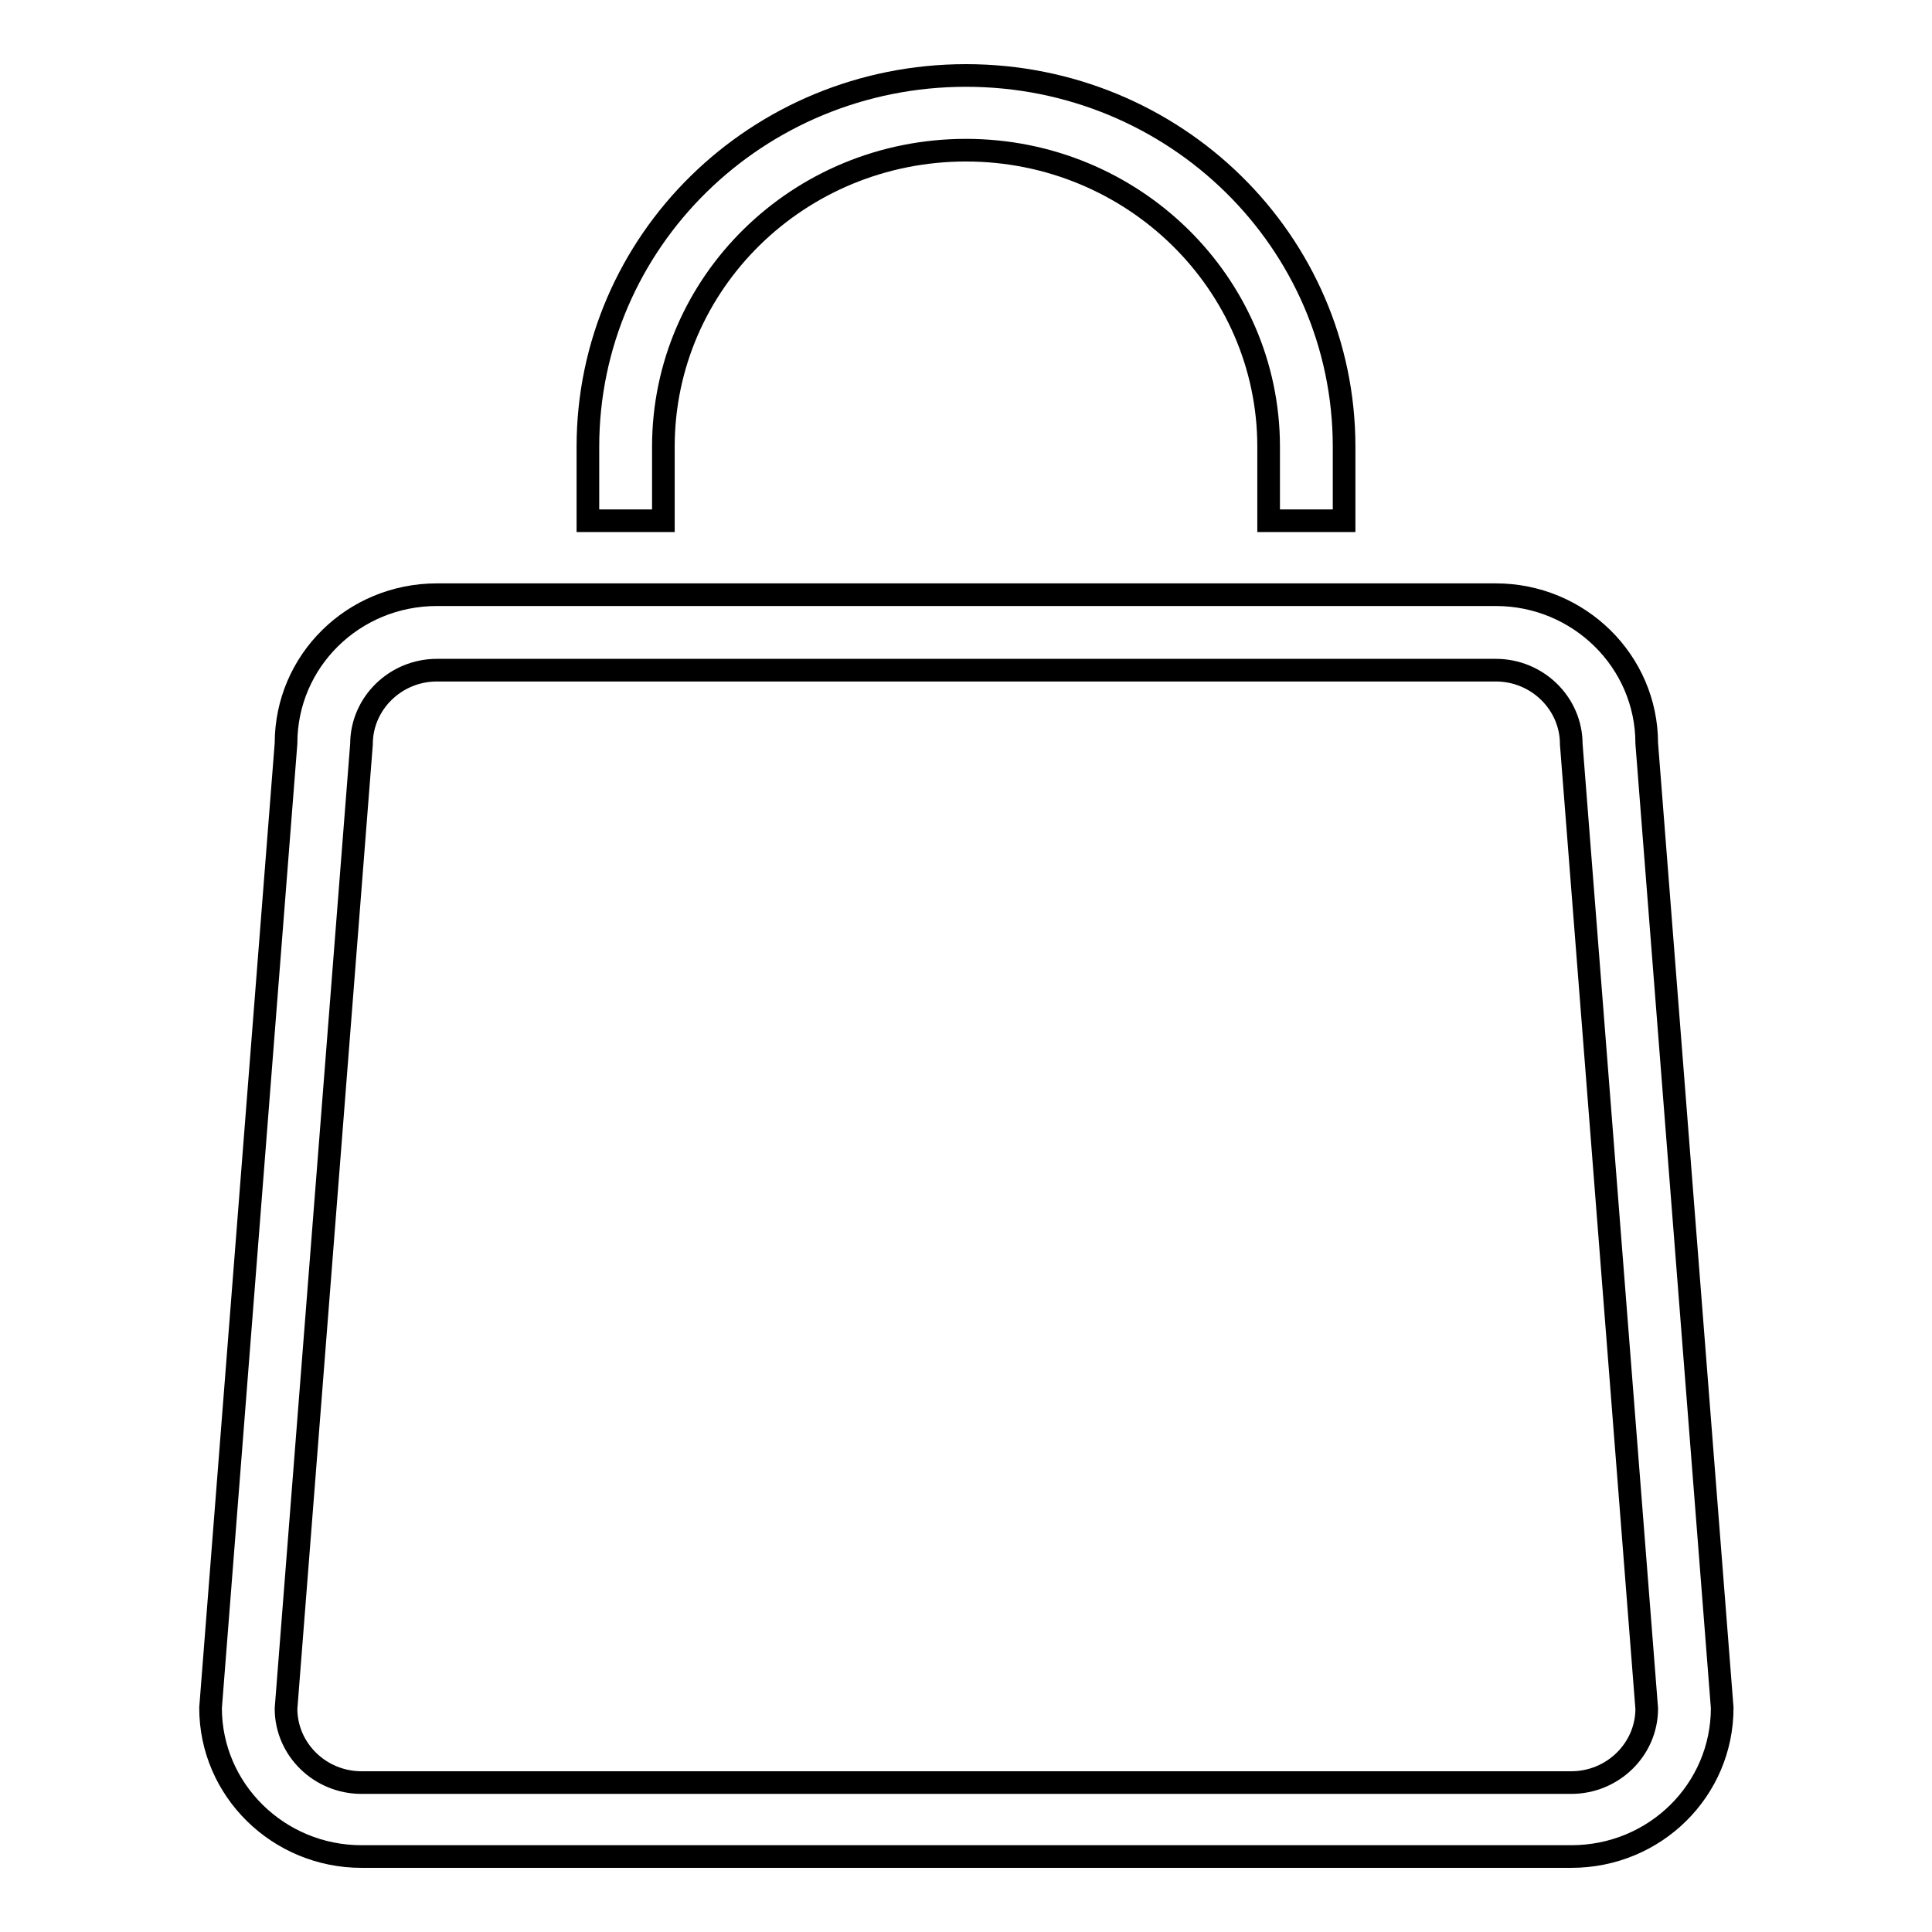 <?xml version="1.0" encoding="utf-8"?>
<!-- Svg Vector Icons : http://www.onlinewebfonts.com/icon -->
<!DOCTYPE svg PUBLIC "-//W3C//DTD SVG 1.1//EN" "http://www.w3.org/Graphics/SVG/1.1/DTD/svg11.dtd">
<svg version="1.1" xmlns="http://www.w3.org/2000/svg" xmlns:xlink="http://www.w3.org/1999/xlink" x="0px" y="0px" viewBox="0 0 256 256" enable-background="new 0 0 256 256" xml:space="preserve">
<g><g><path stroke-width="3" fill-opacity="0" stroke="#000000"  d="M218.2,98.5c0-10.9-9-19.7-20-19.7H57.9c-11.1,0-20,8.8-20,19.7l-10,127.8c0,10.9,9,19.7,20,19.7h160.3c11.1,0,20-8.8,20-19.7L218.2,98.5z M208.2,236.2H47.9c-5.5,0-10-4.4-10-9.8l10-127.8c0-5.4,4.5-9.8,10-9.8h140.3c5.5,0,10,4.4,10,9.8l10,127.8C218.2,231.8,213.7,236.2,208.2,236.2z"/><path stroke-width="3" fill-opacity="0" stroke="#000000"  d="M87.9,59.2c0-21.7,17.9-39.3,40.1-39.3c22.1,0,40.1,17.6,40.1,39.3c0,3.4,0,9.8,0,9.8h10c0,0,0-6.5,0-9.8C178.1,32,155.7,10,128,10c-27.7,0-50.1,22-50.1,49.2c0,3.4,0,9.8,0,9.8h10C87.9,69,87.9,62.6,87.9,59.2z"/></g></g>
</svg>